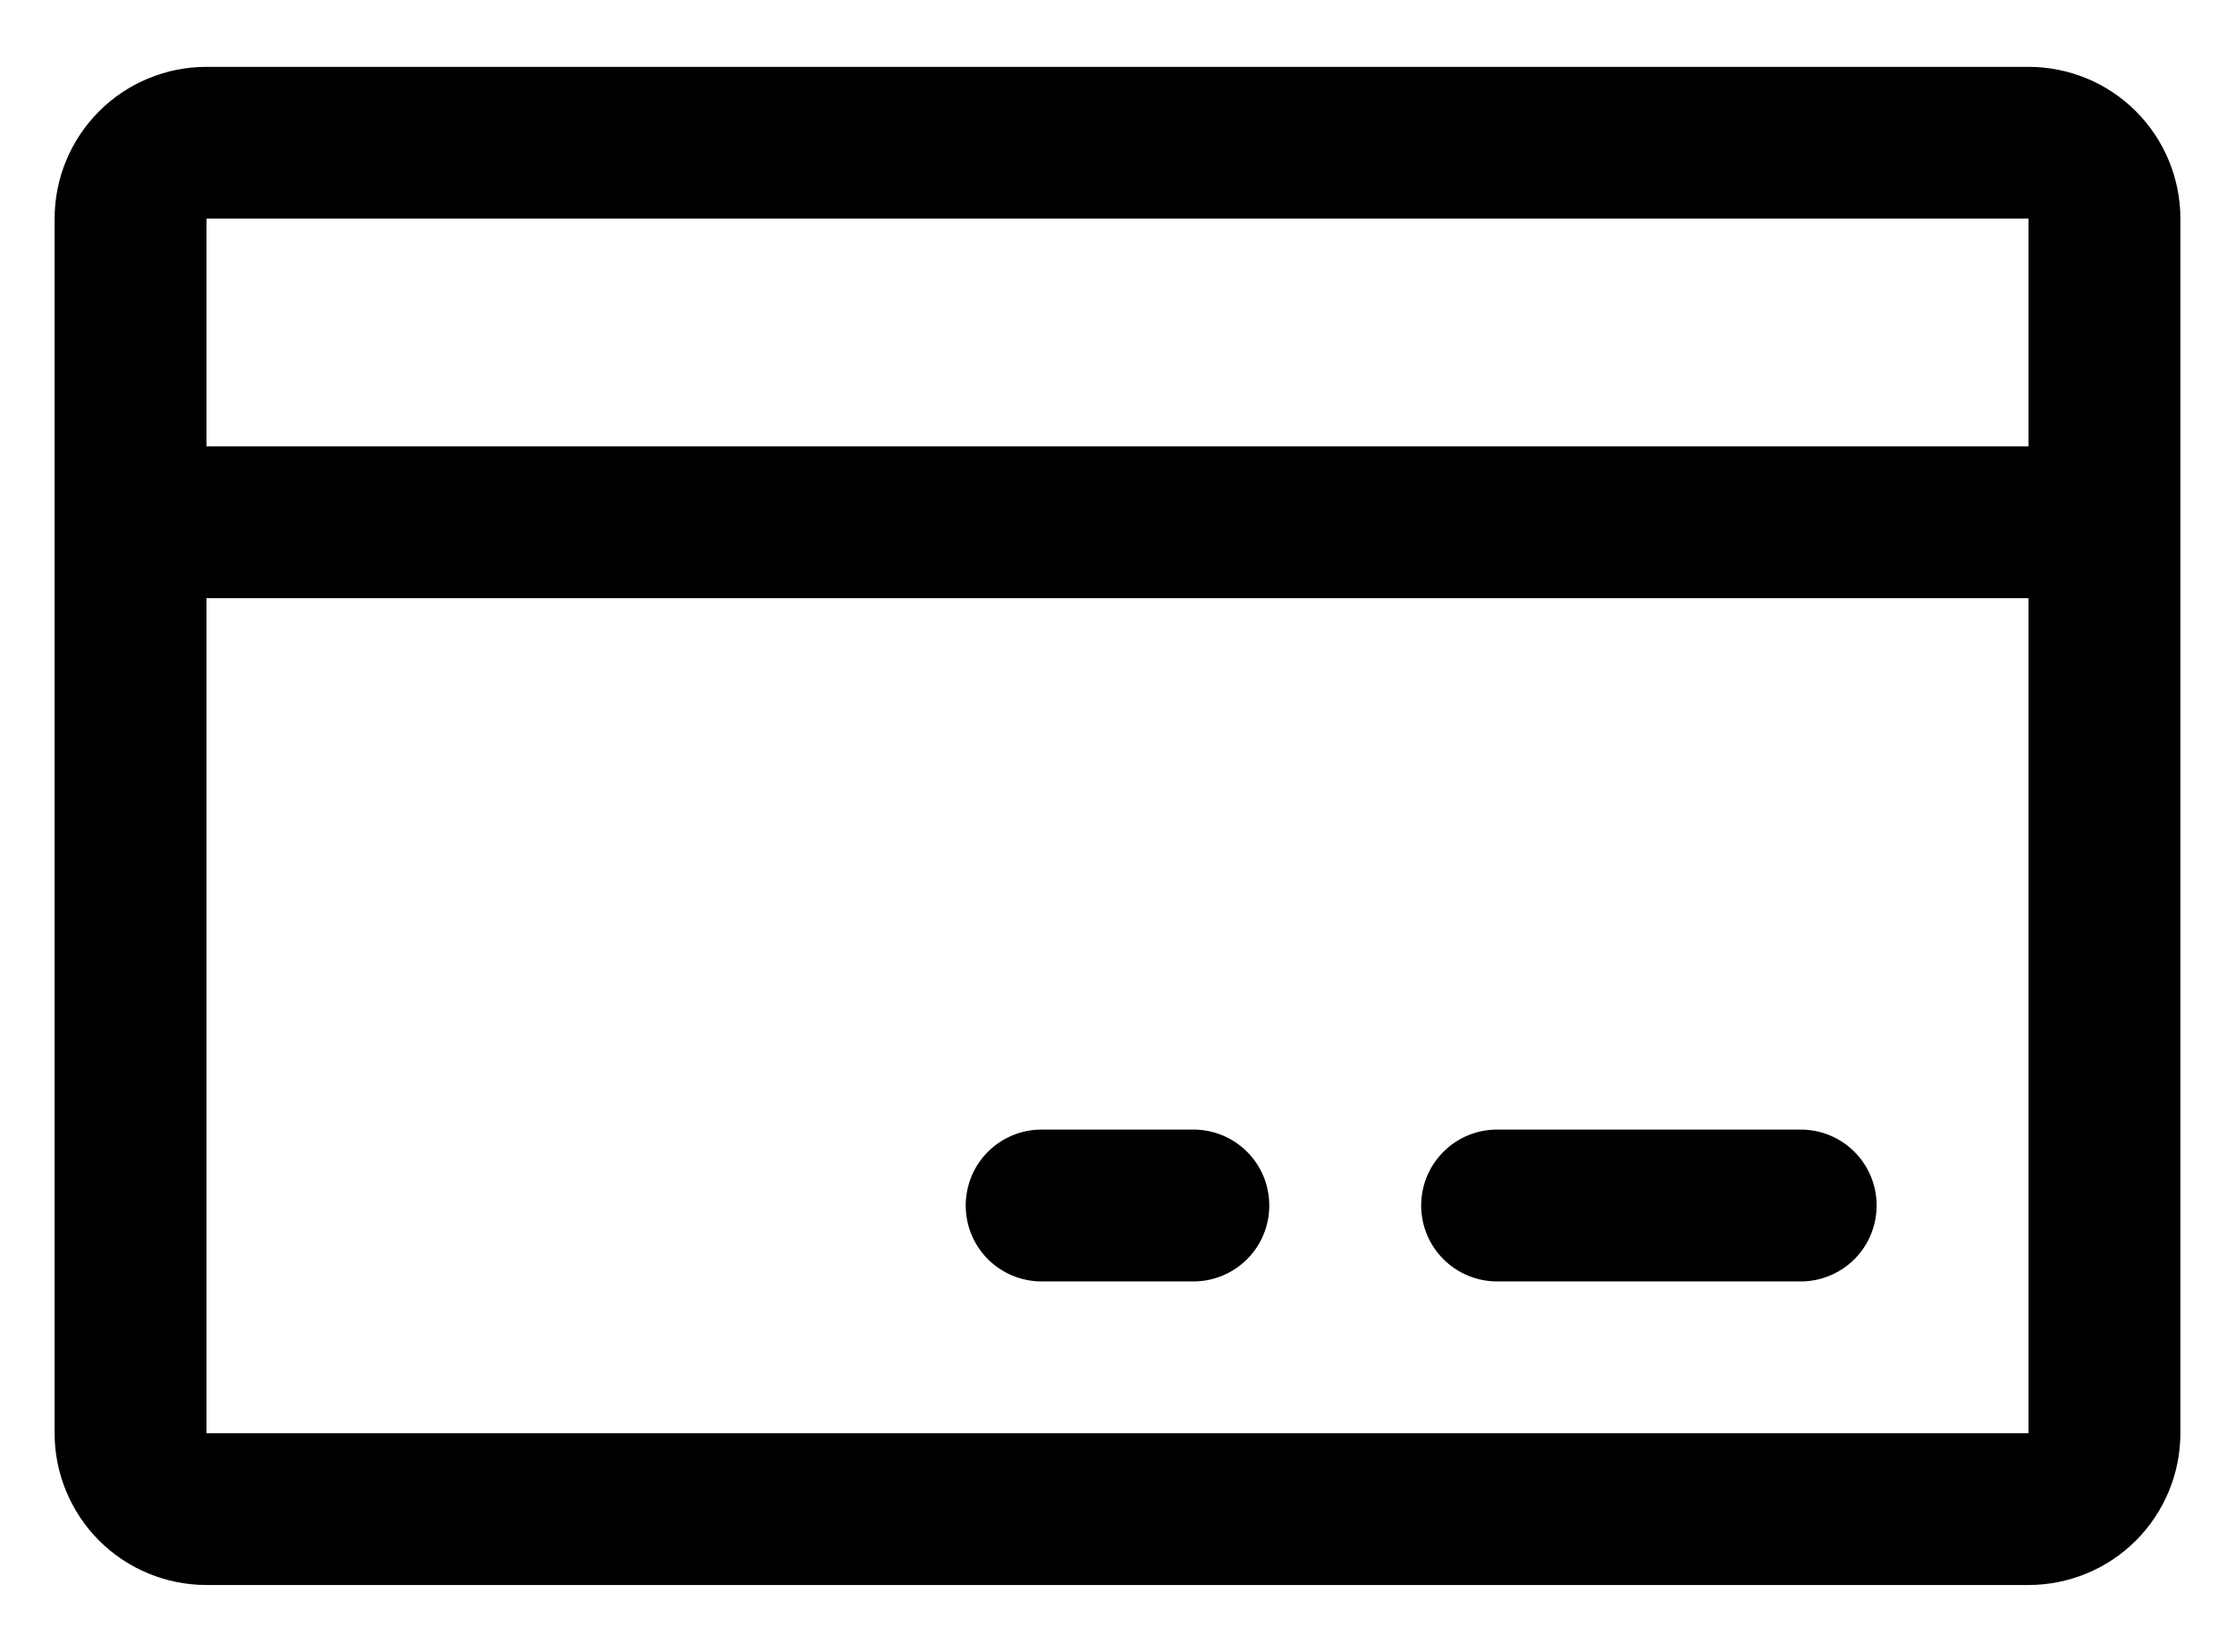 <?xml version="1.0" encoding="UTF-8"?> <svg xmlns="http://www.w3.org/2000/svg" width="23" height="17" viewBox="0 0 23 17" fill="none"><path d="M20.875 0.688H2.125C1.711 0.688 1.313 0.852 1.02 1.145C0.727 1.438 0.562 1.836 0.562 2.25V14.75C0.562 15.164 0.727 15.562 1.02 15.855C1.313 16.148 1.711 16.312 2.125 16.312H20.875C21.289 16.312 21.687 16.148 21.98 15.855C22.273 15.562 22.438 15.164 22.438 14.75V2.25C22.438 1.836 22.273 1.438 21.98 1.145C21.687 0.852 21.289 0.688 20.875 0.688ZM20.875 2.25V4.594H2.125V2.25H20.875ZM20.875 14.75H2.125V6.156H20.875V14.75ZM19.312 12.406C19.312 12.614 19.23 12.812 19.084 12.959C18.937 13.105 18.738 13.188 18.531 13.188H15.406C15.199 13.188 15 13.105 14.854 12.959C14.707 12.812 14.625 12.614 14.625 12.406C14.625 12.199 14.707 12 14.854 11.854C15 11.707 15.199 11.625 15.406 11.625H18.531C18.738 11.625 18.937 11.707 19.084 11.854C19.23 12 19.312 12.199 19.312 12.406ZM13.062 12.406C13.062 12.614 12.98 12.812 12.834 12.959C12.687 13.105 12.489 13.188 12.281 13.188H10.719C10.511 13.188 10.313 13.105 10.166 12.959C10.02 12.812 9.938 12.614 9.938 12.406C9.938 12.199 10.02 12 10.166 11.854C10.313 11.707 10.511 11.625 10.719 11.625H12.281C12.489 11.625 12.687 11.707 12.834 11.854C12.98 12 13.062 12.199 13.062 12.406Z" fill="black"></path></svg> 